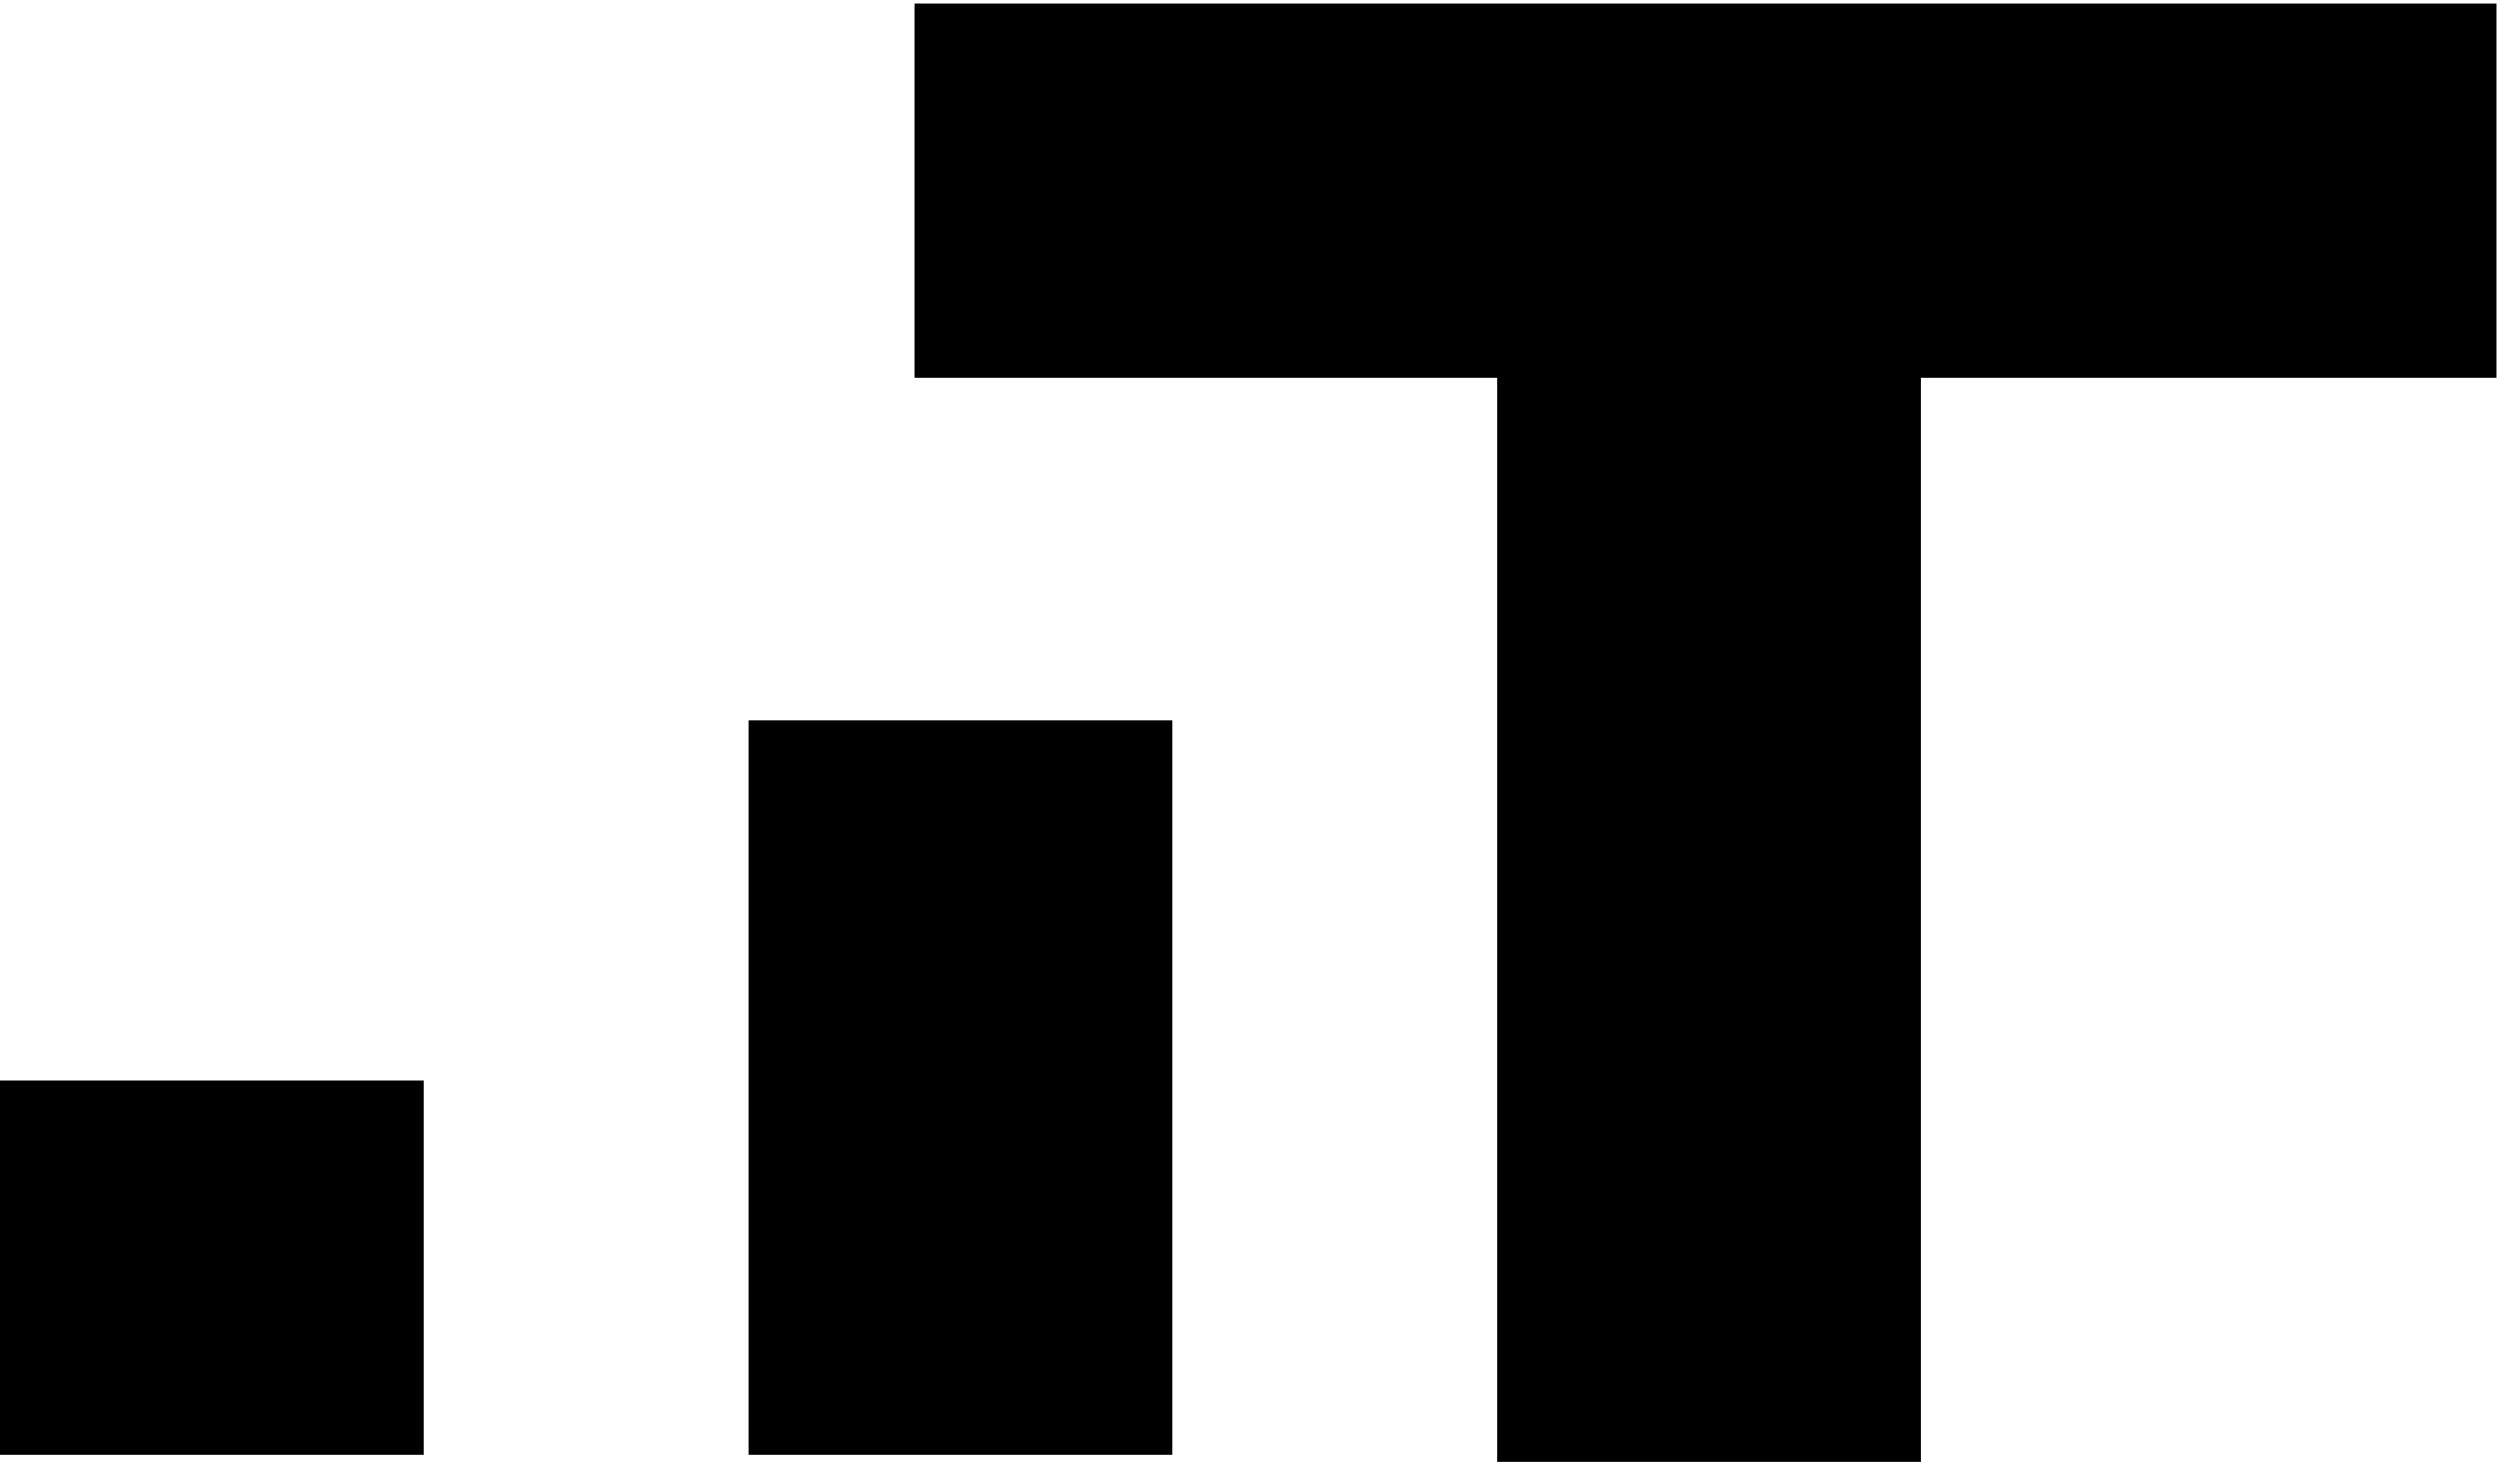 <?xml version="1.0" encoding="UTF-8"?>
<svg width="354px" height="207px" viewBox="0 0 354 207" version="1.1" xmlns="http://www.w3.org/2000/svg" xmlns:xlink="http://www.w3.org/1999/xlink">
    <!-- Generator: Sketch 62 (91390) - https://sketch.com -->
    <title>Group</title>
    <desc>Created with Sketch.</desc>
    <g id="Page-1" stroke="none" stroke-width="1" fill="none" fill-rule="evenodd">
        <g id="Group" transform="translate(0, 0.5)" fill="#000000" fill-rule="nonzero">
            <rect id="Rectangle" x="0" y="152.5" width="60" height="53"></rect>
            <rect id="Rectangle" x="106" y="101.5" width="60" height="104"></rect>
            <polygon id="Combined-Shape" points="353.5 0 353.5 53 272 53 272 206.5 212 206.5 212 53 129.5 53 129.5 0"></polygon>
        </g>
    </g>
</svg>